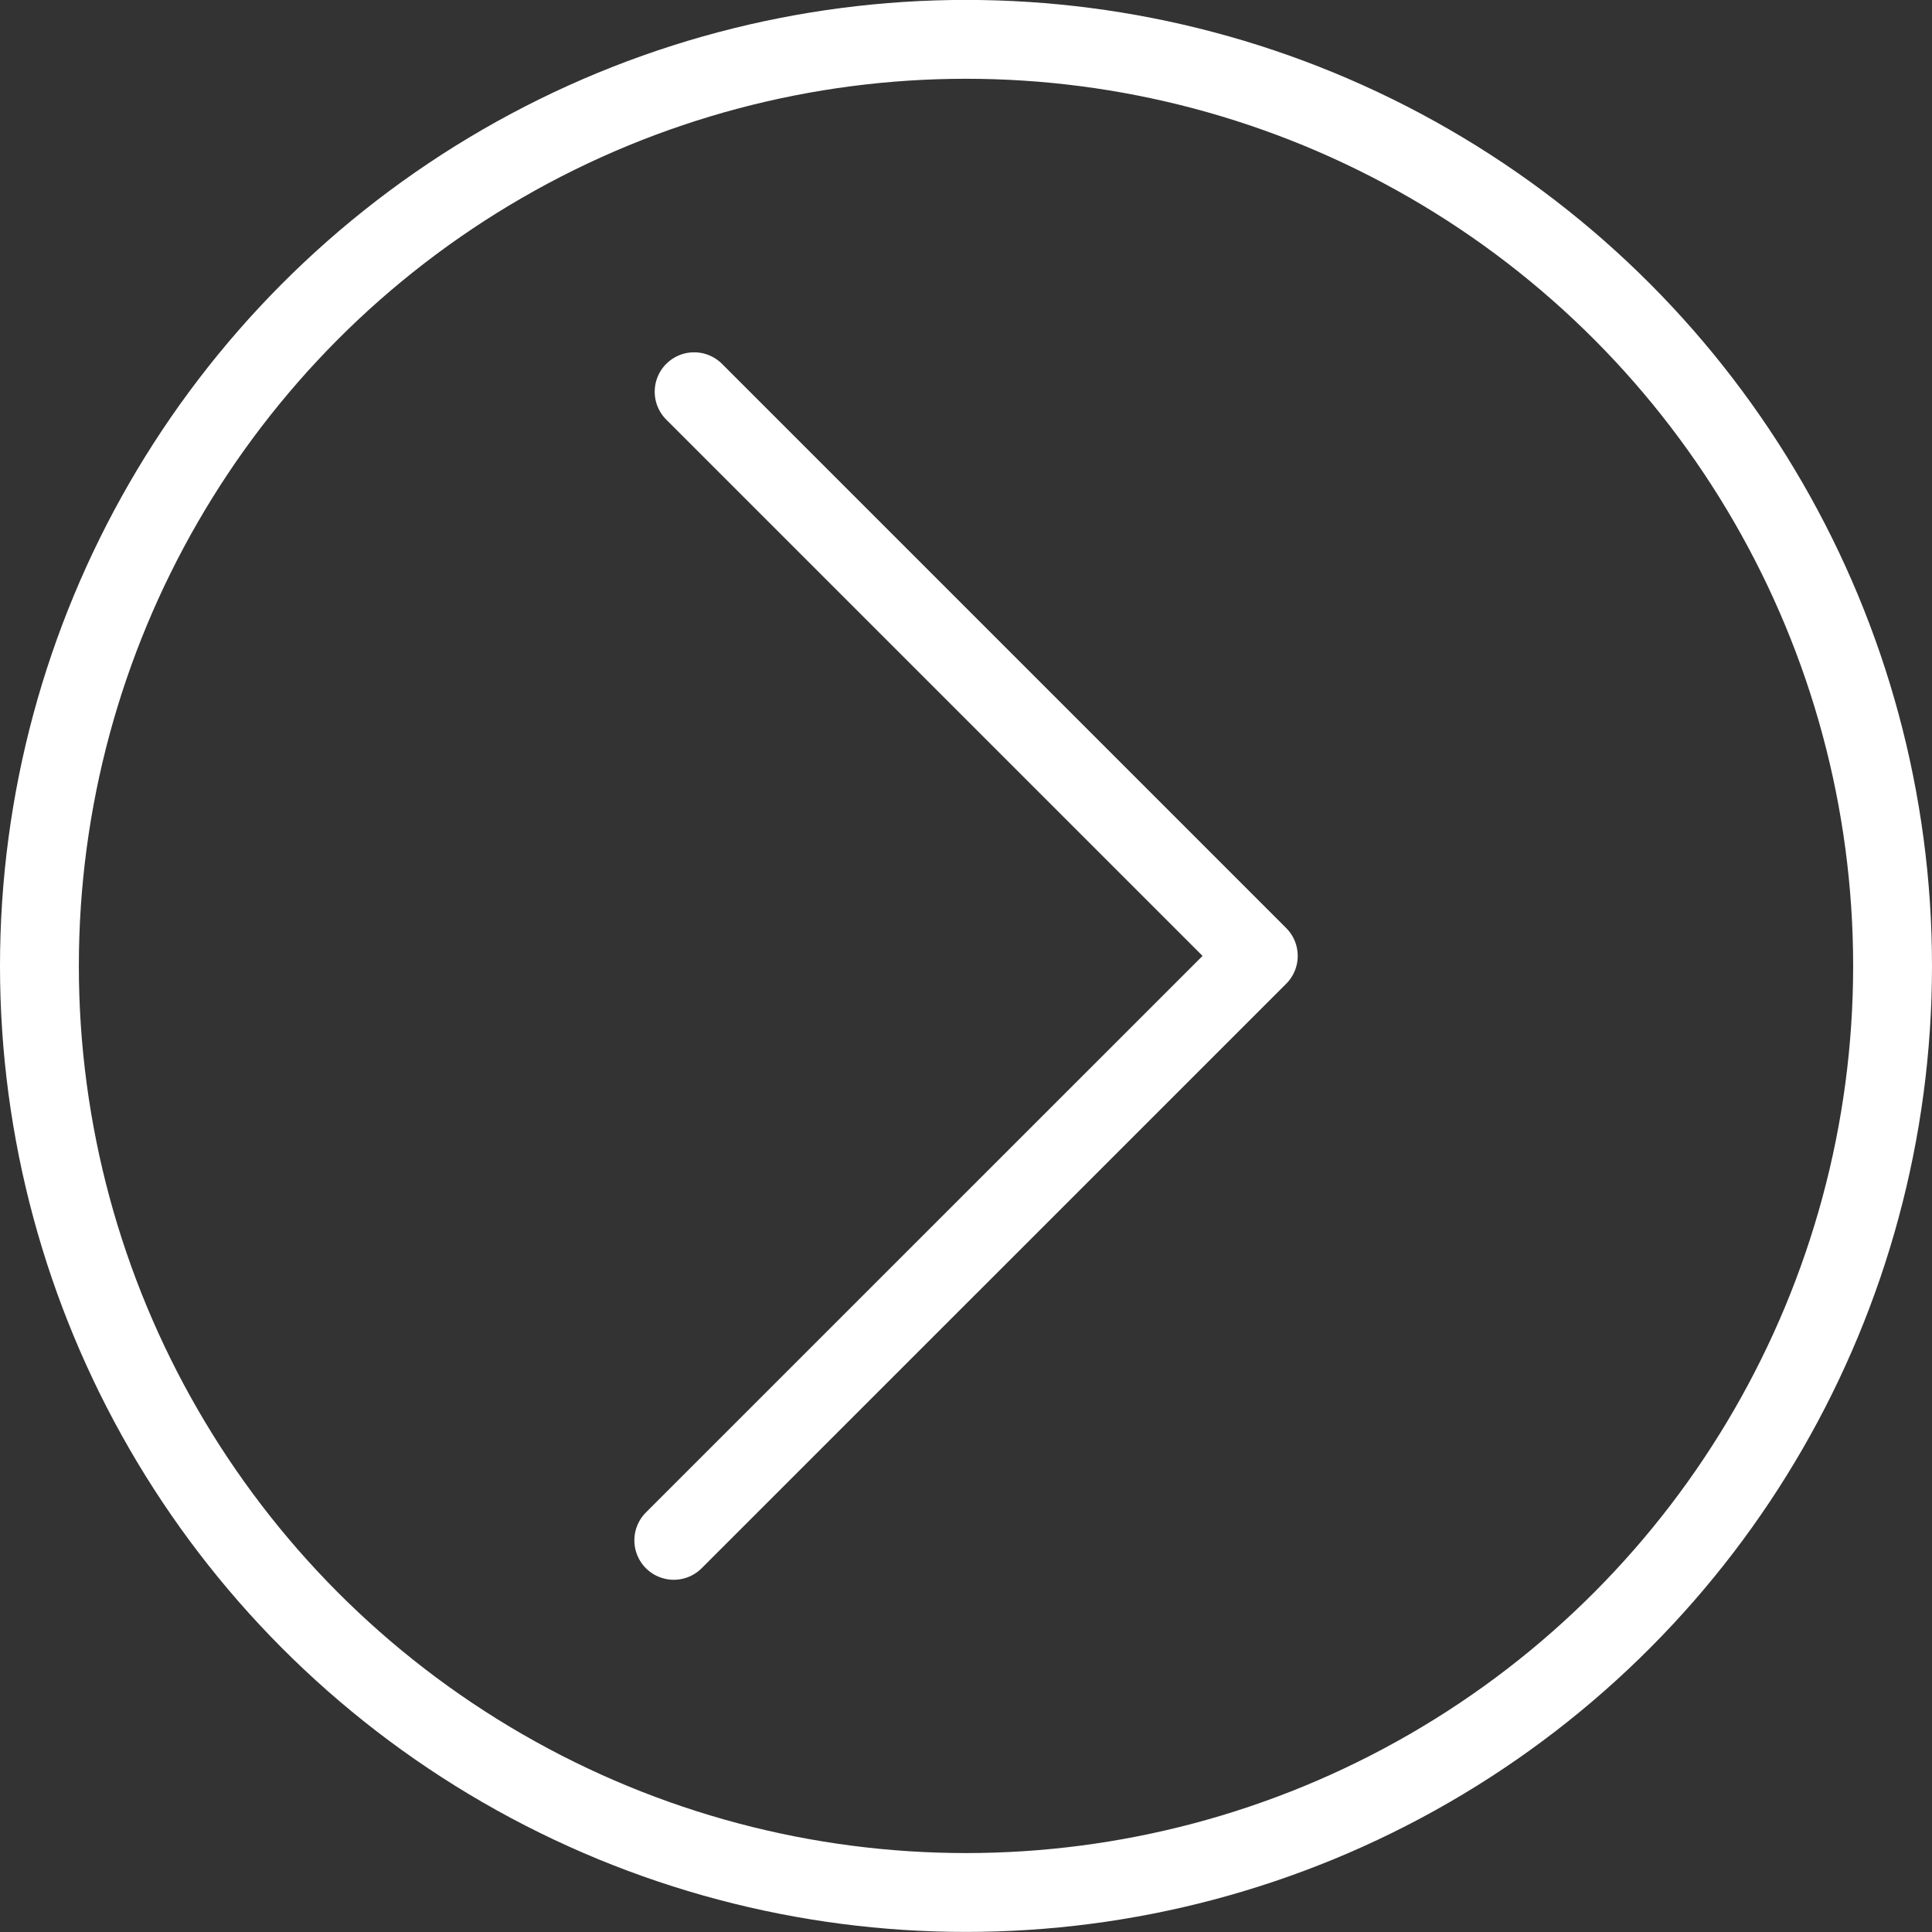 <?xml version="1.0" encoding="utf-8"?>
<!-- Generator: Adobe Illustrator 16.0.0, SVG Export Plug-In . SVG Version: 6.00 Build 0)  -->
<!DOCTYPE svg PUBLIC "-//W3C//DTD SVG 1.1//EN" "http://www.w3.org/Graphics/SVG/1.1/DTD/svg11.dtd">
<svg version="1.1" id="图层_1" xmlns="http://www.w3.org/2000/svg" xmlns:xlink="http://www.w3.org/1999/xlink" x="0px" y="0px"
	 width="24.502px" height="24.503px" viewBox="0 0 24.502 24.503" enable-background="new 0 0 24.502 24.503" xml:space="preserve">
<rect x="0" y="0" width="24.502" height="24.503" fill="#333333" stroke="none"/>
<circle fill="none" stroke="#FFFFFF" stroke-miterlimit="10" cx="12.251" cy="12.25" r="11.751"/>
<polyline fill="none" stroke="#FFFFFF" stroke-linecap="round" stroke-linejoin="round" stroke-miterlimit="10" points="
	8.545,19.535 15.958,12.123 8.803,4.968 "/>
</svg>
